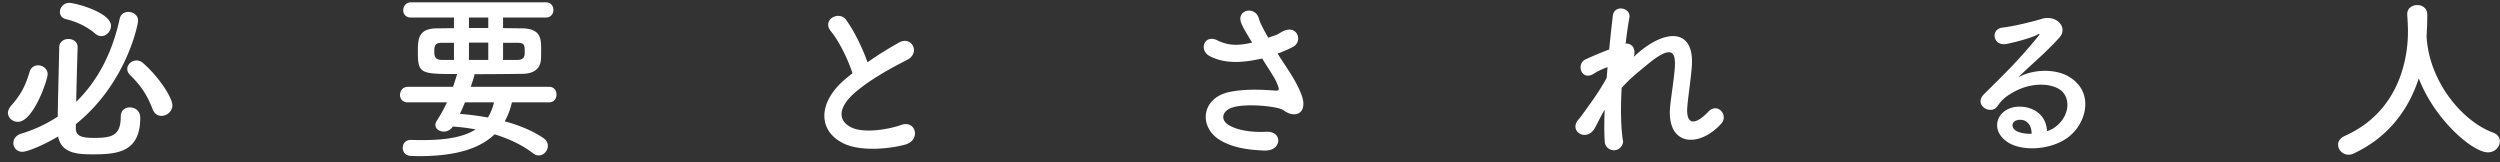<svg width="277" height="18" fill="none" xmlns="http://www.w3.org/2000/svg"><rect width="100%" height="100%" fill="#333333" stroke="none"/><path d="M268.861 4.04v.08c.02.04.02.1.02.16.38 4.9 3.98 9.16 7.32 10.4.56.2.78.58.78.98 0 .6-.52 1.22-1.32 1.22-1.7 0-5.92-3.64-7.66-8.2-1.12 3.46-3.38 6.54-7.2 8.32-.2.1-.4.14-.58.14-.66 0-1.16-.54-1.16-1.1 0-.38.22-.74.74-.98 6.82-3.04 7-10.06 7-11.56 0-.6-.04-1.28-.08-1.88v-.06c0-.66.56-1 1.12-1 .54 0 1.1.34 1.1 1.06 0 .7-.02 1.56-.08 2.42zm-42.059 10.48c.38-.08.8-.32 1.16-.64 1.46-1.3 1.4-3.2.26-3.96-1.04-.7-3.2-.84-5.22.34-.8.46-1.22.82-1.68 1.5-.72 1.06-2.72-.12-1.48-1.34 2.2-2.18 3.82-3.72 6.04-6.46.22-.28.02-.2-.14-.12-.56.3-1.88.7-3.36 1.02-1.58.34-1.88-1.64-.52-1.8 1.34-.16 3.26-.64 4.4-.98 1.6-.46 2.92.96 1.92 2.08-.64.72-1.44 1.5-2.24 2.24-.8.74-1.6 1.46-2.32 2.16 1.76-.94 4.14-.94 5.62-.06 2.88 1.72 1.94 5.24-.16 6.76-1.98 1.42-5.1 1.5-6.62.5-2.12-1.38-1.18-3.86 1.18-3.94 1.6-.06 3.1.9 3.16 2.7zm-1.7.3c.02-.92-.52-1.62-1.4-1.54-.88.08-.92.9-.28 1.24.46.24 1.12.32 1.68.3zM177.8 12.14c-.42.72-.78 1.48-1.1 2.06-.9 1.58-2.92.36-1.82-.94.06-.08.12-.14.16-.18.88-1.2 2.18-2.94 2.98-4.46.04-.4.06-.78.1-1.18-.46.16-1.02.4-1.52.72-1.38.88-2-1.08-.92-1.58.72-.34 1.68-.74 2.62-1.1.14-1.5.3-2.84.4-3.72.16-1.32 2.04-.9 1.84.2-.14.72-.28 1.72-.42 2.88.64-.08 1.2.52.9 1.46.24-.22.48-.44.7-.62 3.1-2.54 6-2.36 5.74 1.62-.08 1.2-.4 3.32-.5 4.46-.2 2.28.98 2.04 2.32.62 1.02-1.08 2.28.38 1.44 1.32-2.54 2.78-6.12 2.46-5.66-1.96.1-1.06.46-3.22.52-4.42.06-1.42-.24-2.5-3.04-.18-.96.8-1.9 1.52-2.86 2.6-.12 2.22-.1 4.42.16 5.94a1.022 1.022 0 01-2.02.16c-.08-.88-.08-2.2-.02-3.7zm-36.24-6.2c.46.72.94 1.44 1.36 2.1.36.54 1.38 2.26 1.48 3.22.16 1.42-1.02 1.76-2.06 1.04-.26-.18-.54-.28-.82-.34-1.58-.34-3.82-.4-4.94-.06-1.12.34-1.46 1.36-.4 1.98 1 .58 2.54.8 4.14.72 1.84-.08 1.72 2.14-.18 2.08-1.84-.06-3.6-.32-5-1.18-2.34-1.44-2.06-4.68 1.14-5.32 1.9-.38 3.84-.22 5.08-.14.3.02.38-.08.3-.34a4.97 4.97 0 00-.5-1.12c-.36-.62-.84-1.34-1.32-2.1-.14.04-.26.06-.38.08-2.3.5-4.04.38-5.42-.34-1.24-.64-.62-2.46.82-1.76 1.28.64 2.38.6 3.88.26-.48-.78-.92-1.5-1.16-2.04-.74-1.62 1.5-2.08 1.9-.64.12.46.52 1.22 1.04 2.14.28-.1.56-.2.86-.3.28-.1.46-.26.74-.4 1.62-.82 2.32 1.12 1.1 1.74-.52.26-1.1.52-1.66.72zm-47.1 2.181c-.52-1.58-1.48-3.54-2.4-4.66-1.04-1.28.92-2.36 1.72-1.22.86 1.22 1.76 3 2.34 4.66 1.08-.76 2.22-1.48 3.52-2.2 1.36-.76 2.4 1.16.86 1.94-2.04 1.04-4.1 2.2-5.68 3.54-1.98 1.68-2.04 3.18-.48 3.94 1.4.7 4.26.18 5.46-.26 1.68-.64 2.28 1.66.5 2.16-1.58.44-4.92.84-6.9-.16-2.88-1.46-2.76-4.7.48-7.28.2-.16.38-.32.58-.46zM60.84 11.34h-4.12c-.18.78-.44 1.48-.8 2.1 1.78.48 3.3 1.16 4.34 1.9.32.22.44.52.44.82 0 .54-.46 1.06-1 1.06-.2 0-.42-.06-.62-.22-1.12-.88-2.6-1.6-4.28-2.12-1.68 1.62-4.38 2.42-8.38 2.42-.3 0-.58-.02-.88-.02-.62-.02-.92-.46-.92-.9s.3-.88.9-.88h.04c.44.02.88.02 1.28.02 2.6 0 4.54-.34 5.86-1.18-.82-.16-1.66-.26-2.52-.32-.26.38-.64.56-1 .56-.5 0-.94-.3-.94-.74 0-.14.06-.32.18-.5.44-.68.8-1.34 1.1-2h-4.34c-.58 0-.86-.4-.86-.82 0-.44.3-.9.86-.9h5.02c.14-.42.28-.86.42-1.32 0-.02.02-.08.04-.1-4.02 0-4.36-.02-4.36-2.4 0-1.48.02-2.64 2.12-2.66.58 0 1.22-.02 1.88-.02V1.94h-4.78c-.58 0-.84-.4-.84-.8 0-.44.3-.88.84-.88H60.5c.54 0 .82.42.82.84s-.28.84-.82.84h-4.76v1.18c.76 0 1.5.02 2.14.02 2 .04 2.08 1.1 2.08 2.3 0 .42 0 .86-.02 1.12-.06.92-.62 1.6-2.04 1.62-1.52.02-3.44.04-5.36.04.02.04.02.08.02.12 0 .06 0 .08-.4 1.28h8.68c.56 0 .82.42.82.86 0 .42-.26.86-.82.86zm-5.1-4.7h1.58c.6 0 .76-.3.8-.52.02-.12.02-.28.02-.44 0-.76-.1-.94-.86-.94h-1.54v1.9zM54.1 3.1V1.94h-2.14V3.1h2.14zm0 3.54V4.72h-2.14v1.92h2.14zm-3.8 0v-1.9h-1.34c-.78 0-.84.36-.84.96 0 .56.1.94.88.94h1.3zm4.44 4.7h-3.22c-.18.44-.36.86-.56 1.28 1.06.08 2.1.22 3.1.4.3-.48.52-1.04.68-1.68zM11.24 4c-.24 0-.48-.08-.7-.28-.9-.78-2.06-1.32-3.24-1.6-.46-.12-.66-.44-.66-.8 0-.48.38-1 1.06-1 .64 0 4.6 1.06 4.6 2.54 0 .6-.5 1.14-1.06 1.14zm7.86 7.68c0 .66-.62 1.16-1.2 1.16-.4 0-.78-.2-.98-.72-.62-1.6-1.28-2.6-2.5-3.8-.22-.22-.32-.46-.32-.68 0-.5.48-.94 1.04-.94.22 0 .48.08.7.28 1.76 1.52 3.26 3.84 3.26 4.7zM8.4 13.76v.46c0 .92.78 1.06 2.04 1.06 1.96 0 2.94-.26 2.94-2.36 0-.72.5-1.02 1-1.02.54 0 1.16.34 1.16 1.16 0 3.8-2.54 4.04-5.2 4.04-1.62 0-3.54-.04-3.9-1.98-1.78 1.06-3.46 1.7-3.96 1.7-.62 0-1-.48-1-.96 0-.44.28-.88.9-1.06a15.5 15.5 0 004.02-1.88c.02-2.24.12-5.2.16-7.66 0-.64.52-.94 1.02-.94s1.02.3 1.02.9v.04c-.06 1.96-.12 4.12-.16 6.02 2.5-2.42 4.06-5.66 4.82-9.2.12-.54.54-.76.96-.76.54 0 1.08.36 1.08.96 0 .44-1.3 6.98-6.9 11.48zm-6.42-.26c-.58 0-1.1-.44-1.1-1 0-.24.12-.52.36-.8 1.02-1.14 1.58-2.16 2.04-3.74.14-.5.54-.72.94-.72.52 0 1.06.38 1.06.98 0 .62-1.58 5.28-3.3 5.28z" fill="#fff"/></svg>